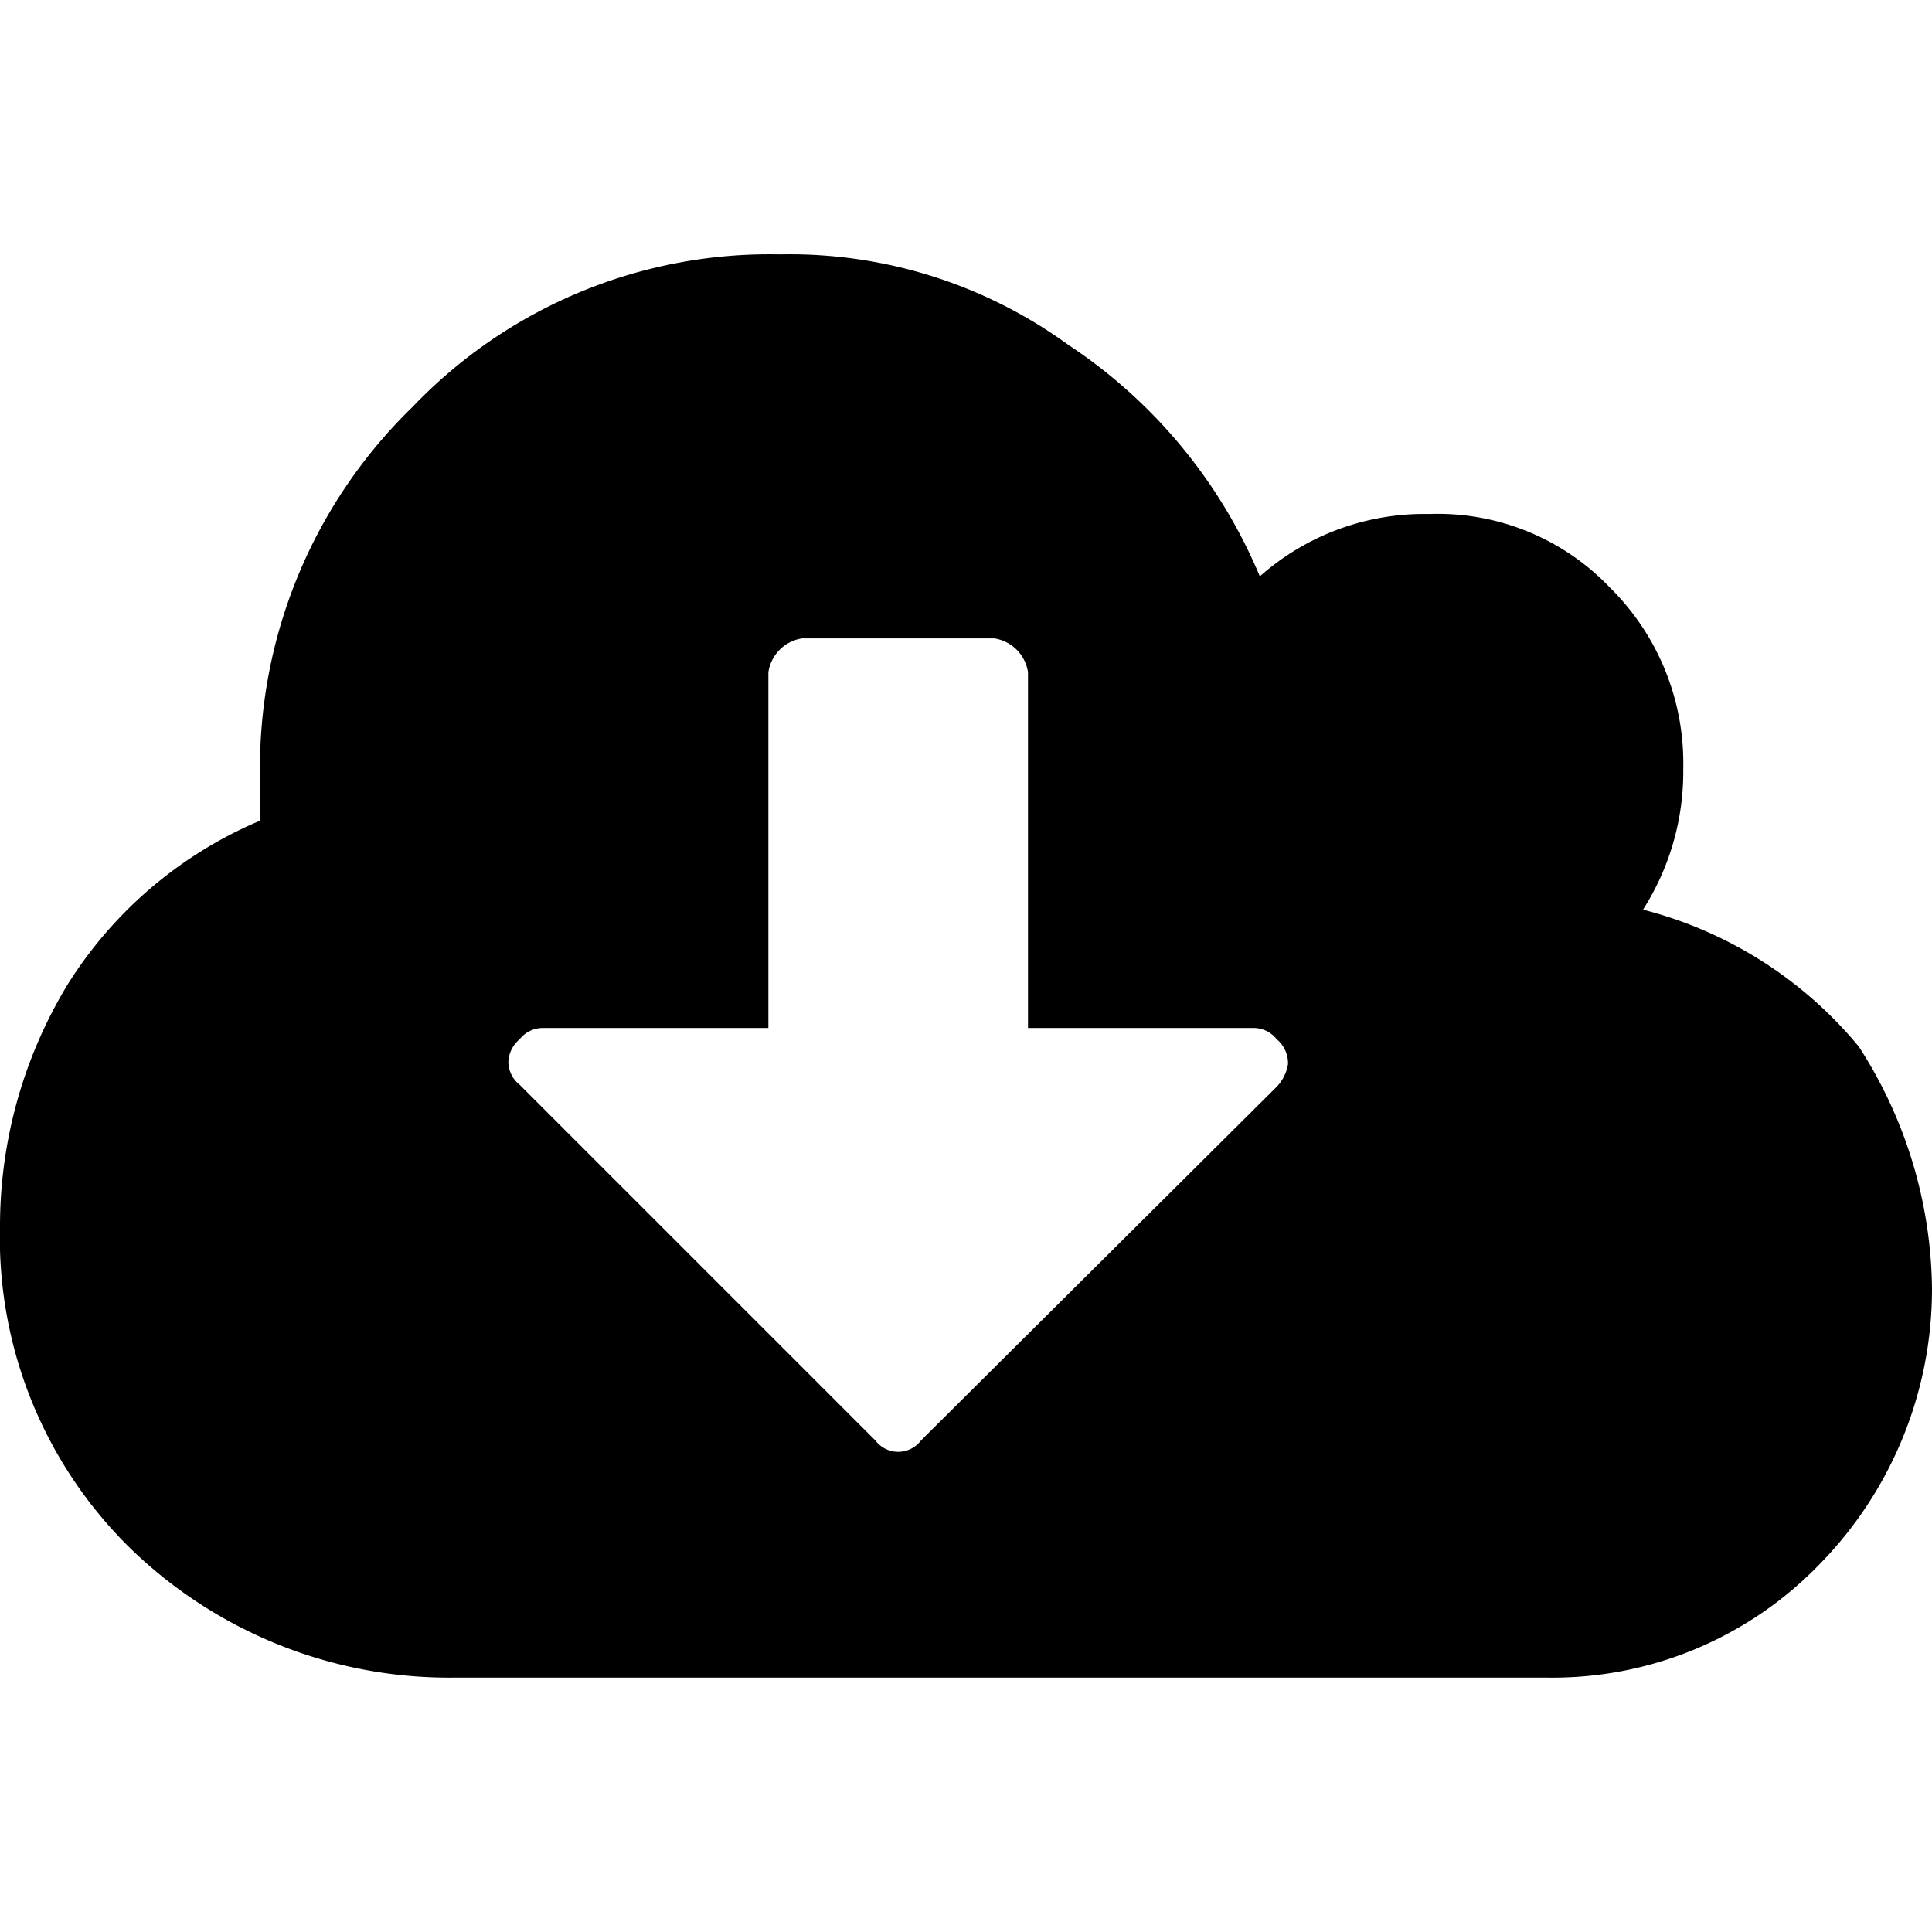 <svg xmlns="http://www.w3.org/2000/svg" viewBox="0 0 48 48"><g id="Calque_1" data-name="Calque 1"><path d="M32,26.39a.77.77,0,0,0-.28-.57.73.73,0,0,0-.56-.28H25.54V16.7a1,1,0,0,0-.84-.84H19.93a1,1,0,0,0-.84.84v8.84H13.47a.73.73,0,0,0-.56.28.77.77,0,0,0-.28.57.73.73,0,0,0,.28.56l8.84,8.84a.71.71,0,0,0,1.13,0L31.72,27a1.06,1.06,0,0,0,.28-.56ZM48,32a9.77,9.77,0,0,1-2.81,6.88,9.22,9.22,0,0,1-6.73,2.8H11.23a11.37,11.37,0,0,1-8-3.22,10.8,10.8,0,0,1-3.23-8,11.57,11.57,0,0,1,1.68-6,10.42,10.42,0,0,1,4.78-4.07V19.23a12.48,12.48,0,0,1,3.79-9.12,12.26,12.26,0,0,1,9.12-3.79,11.77,11.77,0,0,1,7.16,2.24,12.81,12.81,0,0,1,4.77,5.76,6.16,6.16,0,0,1,4.21-1.55A5.91,5.91,0,0,1,40,14.6a6.13,6.13,0,0,1,1.82,4.49,6.37,6.37,0,0,1-1,3.51A10.25,10.25,0,0,1,46.18,26,11.28,11.28,0,0,1,48,32Z"/></g></svg>